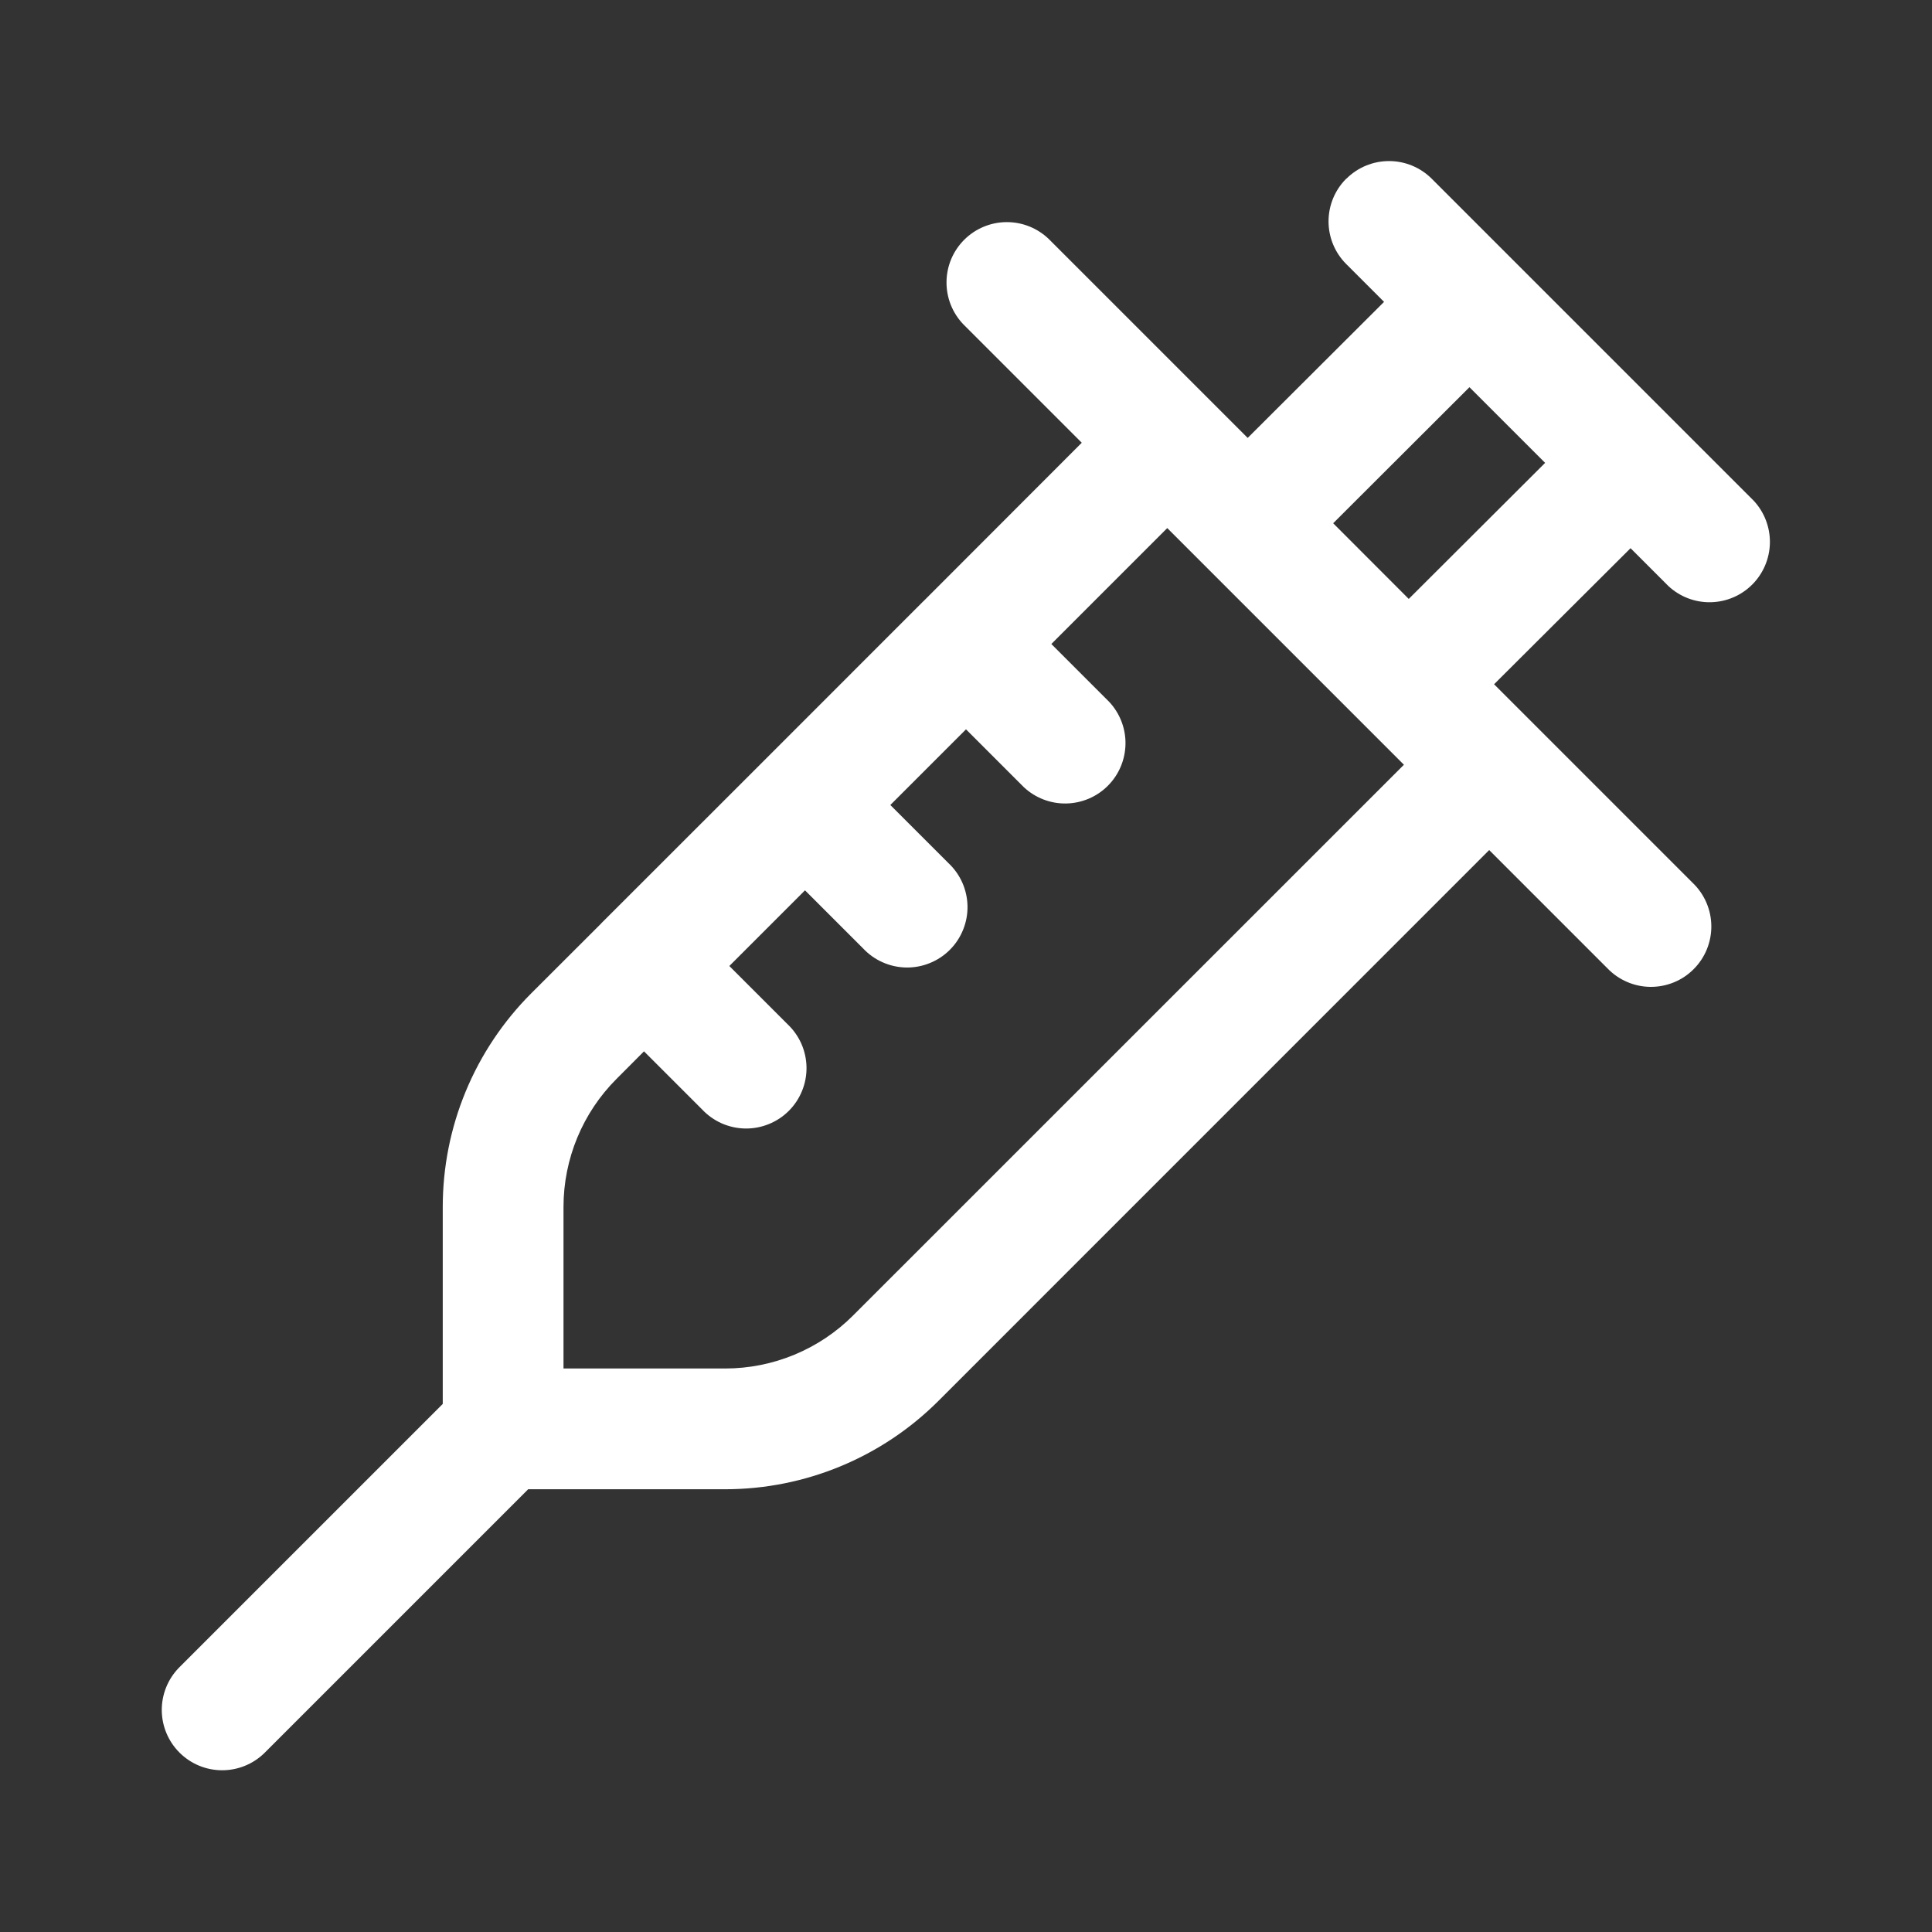 <svg xmlns="http://www.w3.org/2000/svg" width="60" height="60" viewBox="0 0 60 60" fill="none"><rect x="0" y="0" width="60" height="60" fill="#333333" stroke="none"/><path d="M41.813 5.55C42.164 5.199 42.641 5.002 43.138 5.002C43.635 5.002 44.111 5.199 44.463 5.55L54.463 15.55C54.794 15.905 54.974 16.376 54.966 16.861C54.957 17.347 54.76 17.811 54.417 18.154C54.073 18.498 53.61 18.694 53.124 18.703C52.638 18.712 52.168 18.531 51.813 18.2L50.638 17.025L46.4 21.25L52.575 27.425C52.754 27.598 52.897 27.805 52.995 28.034C53.093 28.263 53.145 28.509 53.147 28.758C53.149 29.007 53.101 29.253 53.007 29.484C52.913 29.714 52.773 29.924 52.597 30.099C52.421 30.276 52.212 30.415 51.981 30.509C51.751 30.603 51.504 30.65 51.255 30.648C51.006 30.646 50.76 30.594 50.531 30.495C50.302 30.397 50.096 30.254 49.923 30.075L46.248 26.4L29.145 43.505C27.387 45.263 25.003 46.25 22.518 46.25H16.403L8.203 54.45C7.849 54.792 7.376 54.981 6.884 54.977C6.392 54.973 5.922 54.776 5.574 54.428C5.226 54.081 5.029 53.611 5.024 53.119C5.02 52.627 5.209 52.154 5.55 51.8L13.75 43.6V37.483C13.75 36.251 13.992 35.032 14.463 33.895C14.934 32.757 15.625 31.723 16.495 30.852L18.673 28.677C18.673 28.675 18.673 28.677 18.673 28.677L18.675 28.672L23.675 23.675C23.673 23.675 23.675 23.675 23.675 23.675L28.673 18.675L28.678 18.672L33.595 13.75L29.92 10.075C29.579 9.721 29.39 9.248 29.395 8.756C29.399 8.264 29.596 7.794 29.944 7.447C30.292 7.099 30.762 6.902 31.254 6.898C31.746 6.894 32.219 7.083 32.573 7.425L38.748 13.6L42.983 9.375L41.808 8.2C41.456 7.848 41.259 7.372 41.259 6.875C41.259 6.378 41.456 5.902 41.808 5.55H41.813ZM30 22.65L27.65 25L29.45 26.8C29.634 26.972 29.782 27.179 29.885 27.409C29.987 27.639 30.042 27.887 30.047 28.139C30.051 28.39 30.005 28.641 29.91 28.874C29.816 29.108 29.676 29.32 29.498 29.498C29.32 29.676 29.108 29.816 28.874 29.91C28.641 30.005 28.391 30.051 28.139 30.047C27.887 30.042 27.639 29.987 27.409 29.884C27.179 29.782 26.972 29.634 26.8 29.45L25 27.65L22.65 30L24.45 31.8C24.634 31.972 24.782 32.179 24.885 32.409C24.987 32.639 25.042 32.887 25.047 33.139C25.051 33.391 25.005 33.641 24.91 33.874C24.816 34.108 24.676 34.32 24.498 34.498C24.32 34.676 24.108 34.816 23.874 34.91C23.641 35.005 23.391 35.051 23.139 35.047C22.887 35.042 22.639 34.987 22.409 34.885C22.179 34.782 21.972 34.634 21.8 34.45L20 32.65L19.148 33.505C18.093 34.559 17.501 35.989 17.5 37.48V42.5H22.518C23.256 42.5 23.988 42.355 24.67 42.072C25.353 41.789 25.973 41.375 26.495 40.852L43.6 23.75L36.25 16.4L32.65 20L34.45 21.8C34.781 22.155 34.962 22.626 34.953 23.111C34.944 23.597 34.748 24.061 34.404 24.404C34.061 24.748 33.597 24.944 33.111 24.953C32.626 24.962 32.156 24.781 31.8 24.45L30 22.65ZM47.985 14.375L45.635 12.025L41.403 16.25L43.75 18.6L47.985 14.375Z" fill="white"></path></svg>